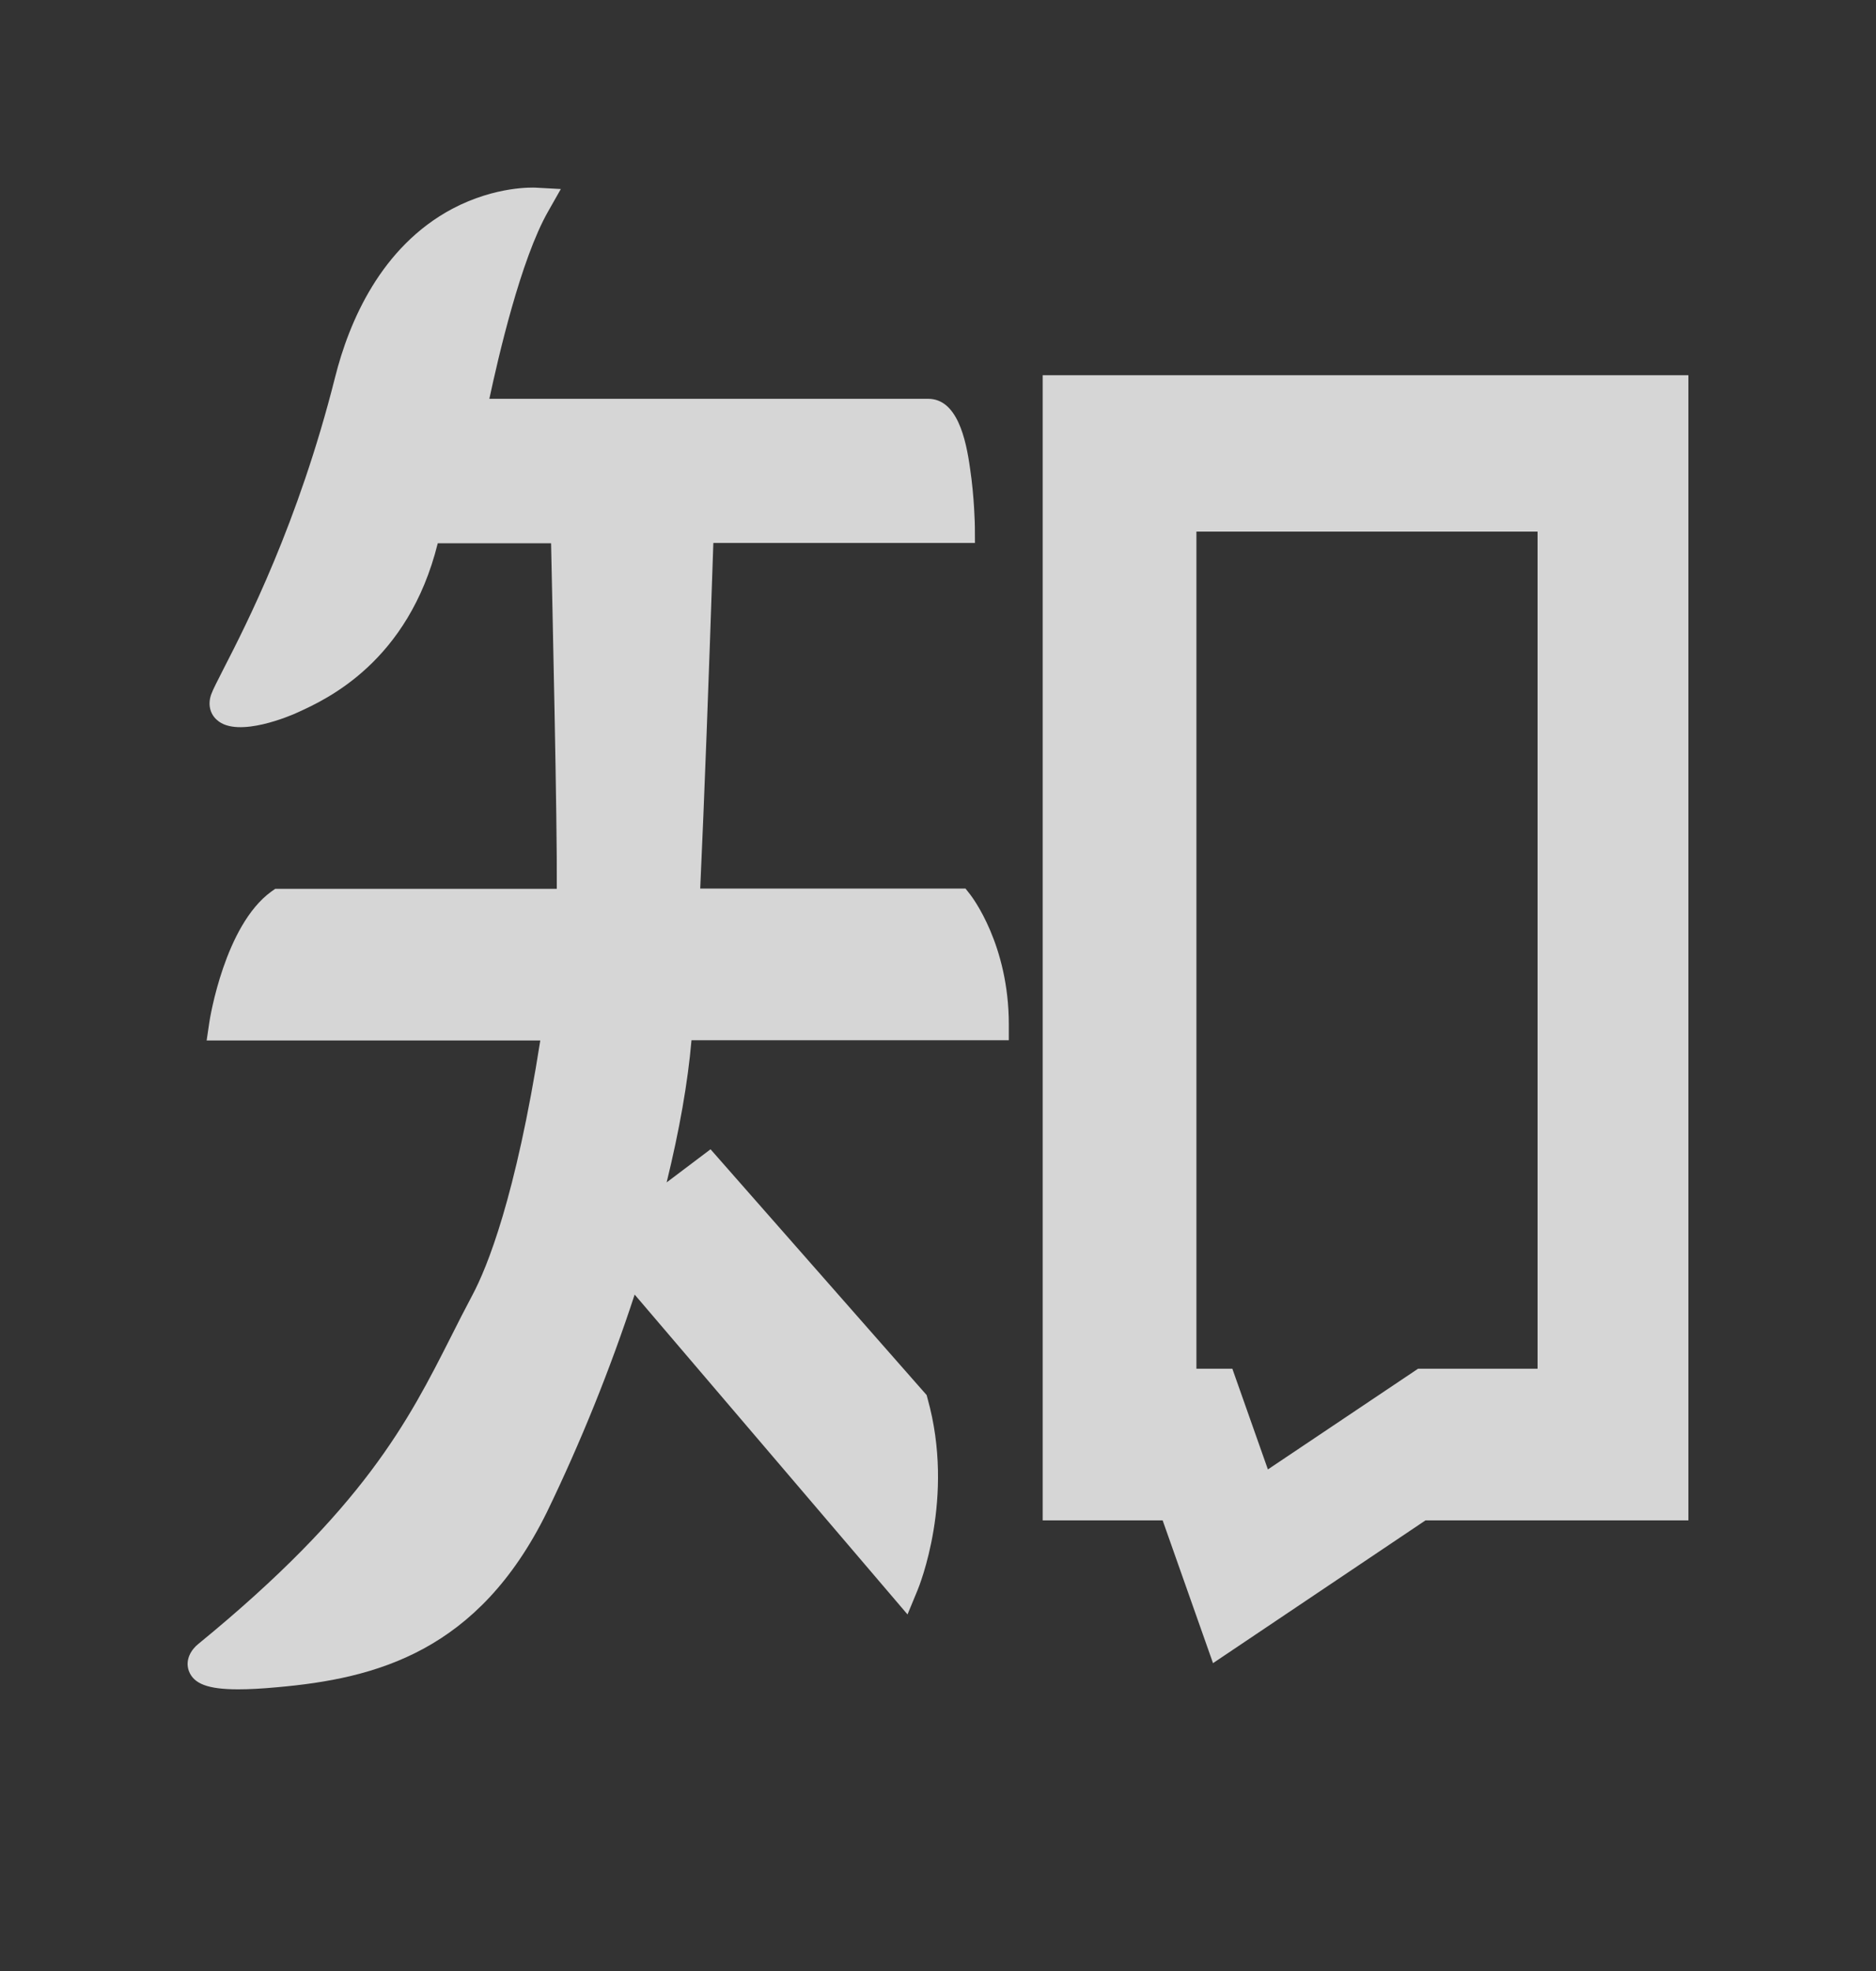 <svg width="20" height="21" viewBox="0 0 20 21" fill="none" xmlns="http://www.w3.org/2000/svg">
<rect x="0" y="0" width="20" height="21" fill="#333333" stroke="none"/>
<path d="M11.116 3.998V16.199H12.395L12.932 17.72L15.197 16.199H18V3.998H11.116ZM16.393 14.583H15.118L13.517 15.656L13.138 14.583H12.755V5.664H16.392V14.583H16.393ZM10.294 9.467H7.465C7.509 8.511 7.556 7.246 7.605 5.785H10.394L10.393 5.613C10.393 5.599 10.388 5.299 10.342 4.993C10.298 4.673 10.203 4.249 9.895 4.249H5.217C5.311 3.811 5.551 2.764 5.844 2.252L5.979 2.014L5.705 1.999C5.688 1.999 5.288 1.979 4.823 2.224C4.062 2.629 3.721 3.426 3.572 4.021C3.179 5.579 2.622 6.661 2.385 7.123C2.316 7.26 2.273 7.34 2.253 7.395C2.214 7.499 2.236 7.604 2.313 7.671C2.537 7.874 3.126 7.61 3.134 7.608L3.179 7.588C3.477 7.452 4.353 7.054 4.667 5.788H5.875C5.889 6.473 5.941 8.735 5.936 9.47H2.934L2.89 9.501C2.397 9.861 2.238 10.848 2.232 10.89L2.203 11.086H5.76C5.498 12.754 5.195 13.501 5.036 13.799C4.957 13.948 4.88 14.098 4.808 14.242C4.353 15.14 3.883 16.07 2.116 17.514C2.041 17.573 1.969 17.683 2.014 17.805C2.066 17.939 2.213 17.999 2.539 17.999C2.654 17.999 2.79 17.992 2.951 17.977C4.015 17.884 5.099 17.595 5.83 16.112C6.192 15.364 6.507 14.584 6.766 13.793L9.675 17.201L9.781 16.945C9.798 16.904 10.185 15.959 9.889 14.902L9.879 14.864L7.575 12.245L7.107 12.598C7.243 12.042 7.333 11.534 7.372 11.083H10.755V10.915C10.755 10.061 10.36 9.554 10.345 9.533L10.294 9.468V9.467Z" fill="white" fill-opacity="0.8"/>
</svg>
